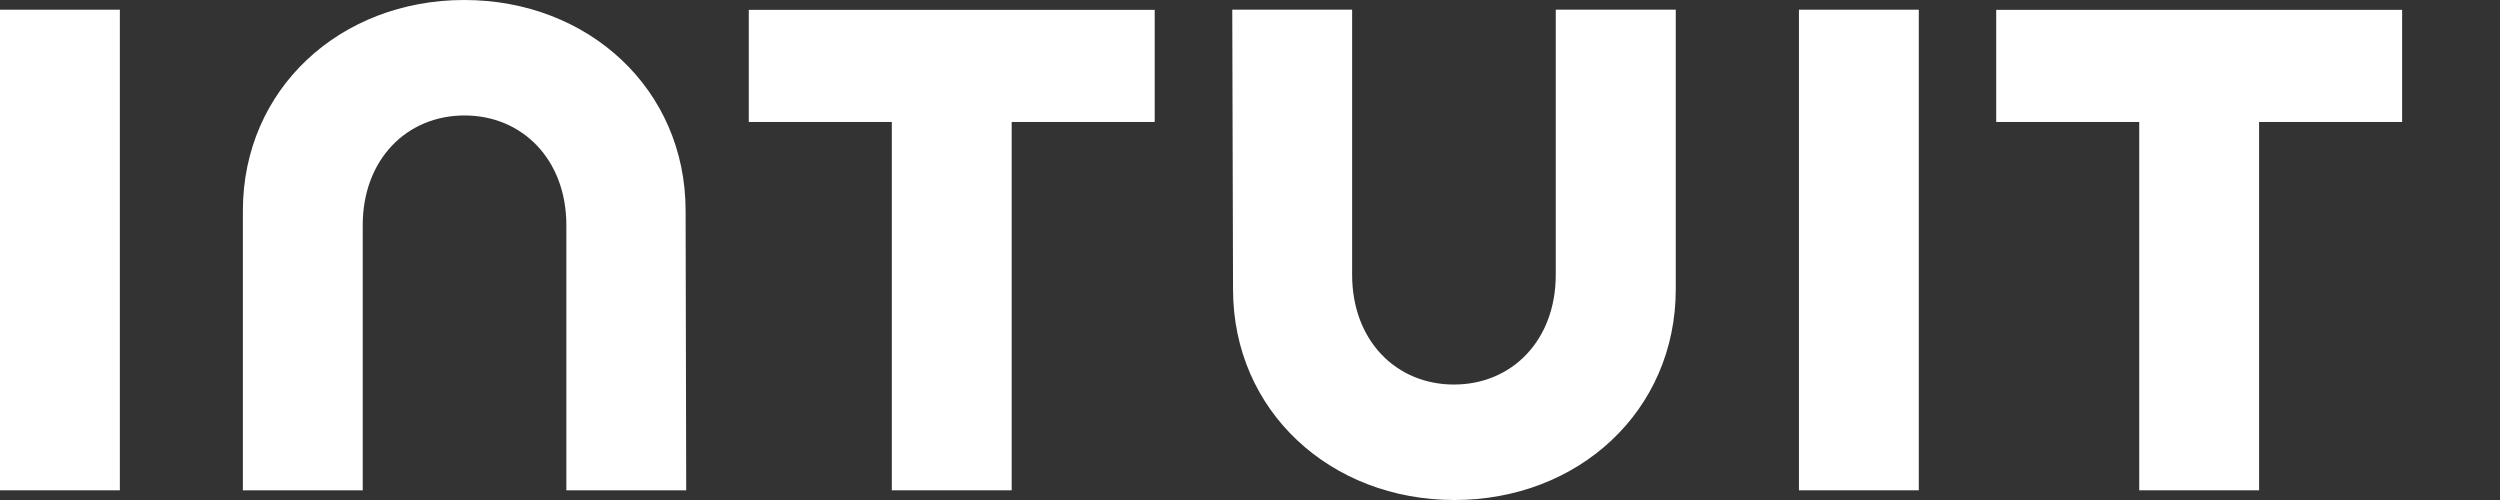 <?xml version="1.0" encoding="utf-8"?>
<!-- Generator: Adobe Illustrator 26.4.1, SVG Export Plug-In . SVG Version: 6.00 Build 0)  -->
<svg version="1.1" id="Layer_1" xmlns="http://www.w3.org/2000/svg" xmlns:xlink="http://www.w3.org/1999/xlink" x="0px" y="0px"
	 width="165px" height="33px" viewBox="0 0 165 33" style="enable-background:new 0 0 165 33;" xml:space="preserve">
<rect x="0" y="0" width="165" height="33" fill="#333333" stroke="none"/>
<style type="text/css">
	.st0{fill:#FFFFFF;}
</style>
<path class="st0" d="M81.38,19.09c0,8.04,6.43,13.91,14.61,13.91c8.17,0,14.61-5.86,14.61-13.91V0.64h-7.92v17.5
	c0,4.33-2.9,7.24-6.72,7.24c-3.82,0-6.72-2.91-6.72-7.24V0.64h-7.91L81.38,19.09z"/>
<path class="st0" d="M131.75,8.05h9.44v24.31h7.91V8.05h9.44v-7.4h-26.79V8.05z"/>
<path class="st0" d="M126.64,0.64h-7.91v31.72h7.91V0.64z"/>
<path class="st0" d="M49.42,8.05h9.44v24.31h7.91V8.05h9.44v-7.4H49.42V8.05z"/>
<path class="st0" d="M7.91,0.64H0v31.72h7.91V16.5V0.64z"/>
<path class="st0" d="M45.25,13.91C45.25,5.87,38.82,0,30.64,0S16.03,5.86,16.03,13.91v18.45h7.91v-17.5c0-4.33,2.9-7.24,6.72-7.24
	c3.81,0,6.72,2.91,6.72,7.24v17.5h7.91L45.25,13.91z"/>
</svg>
